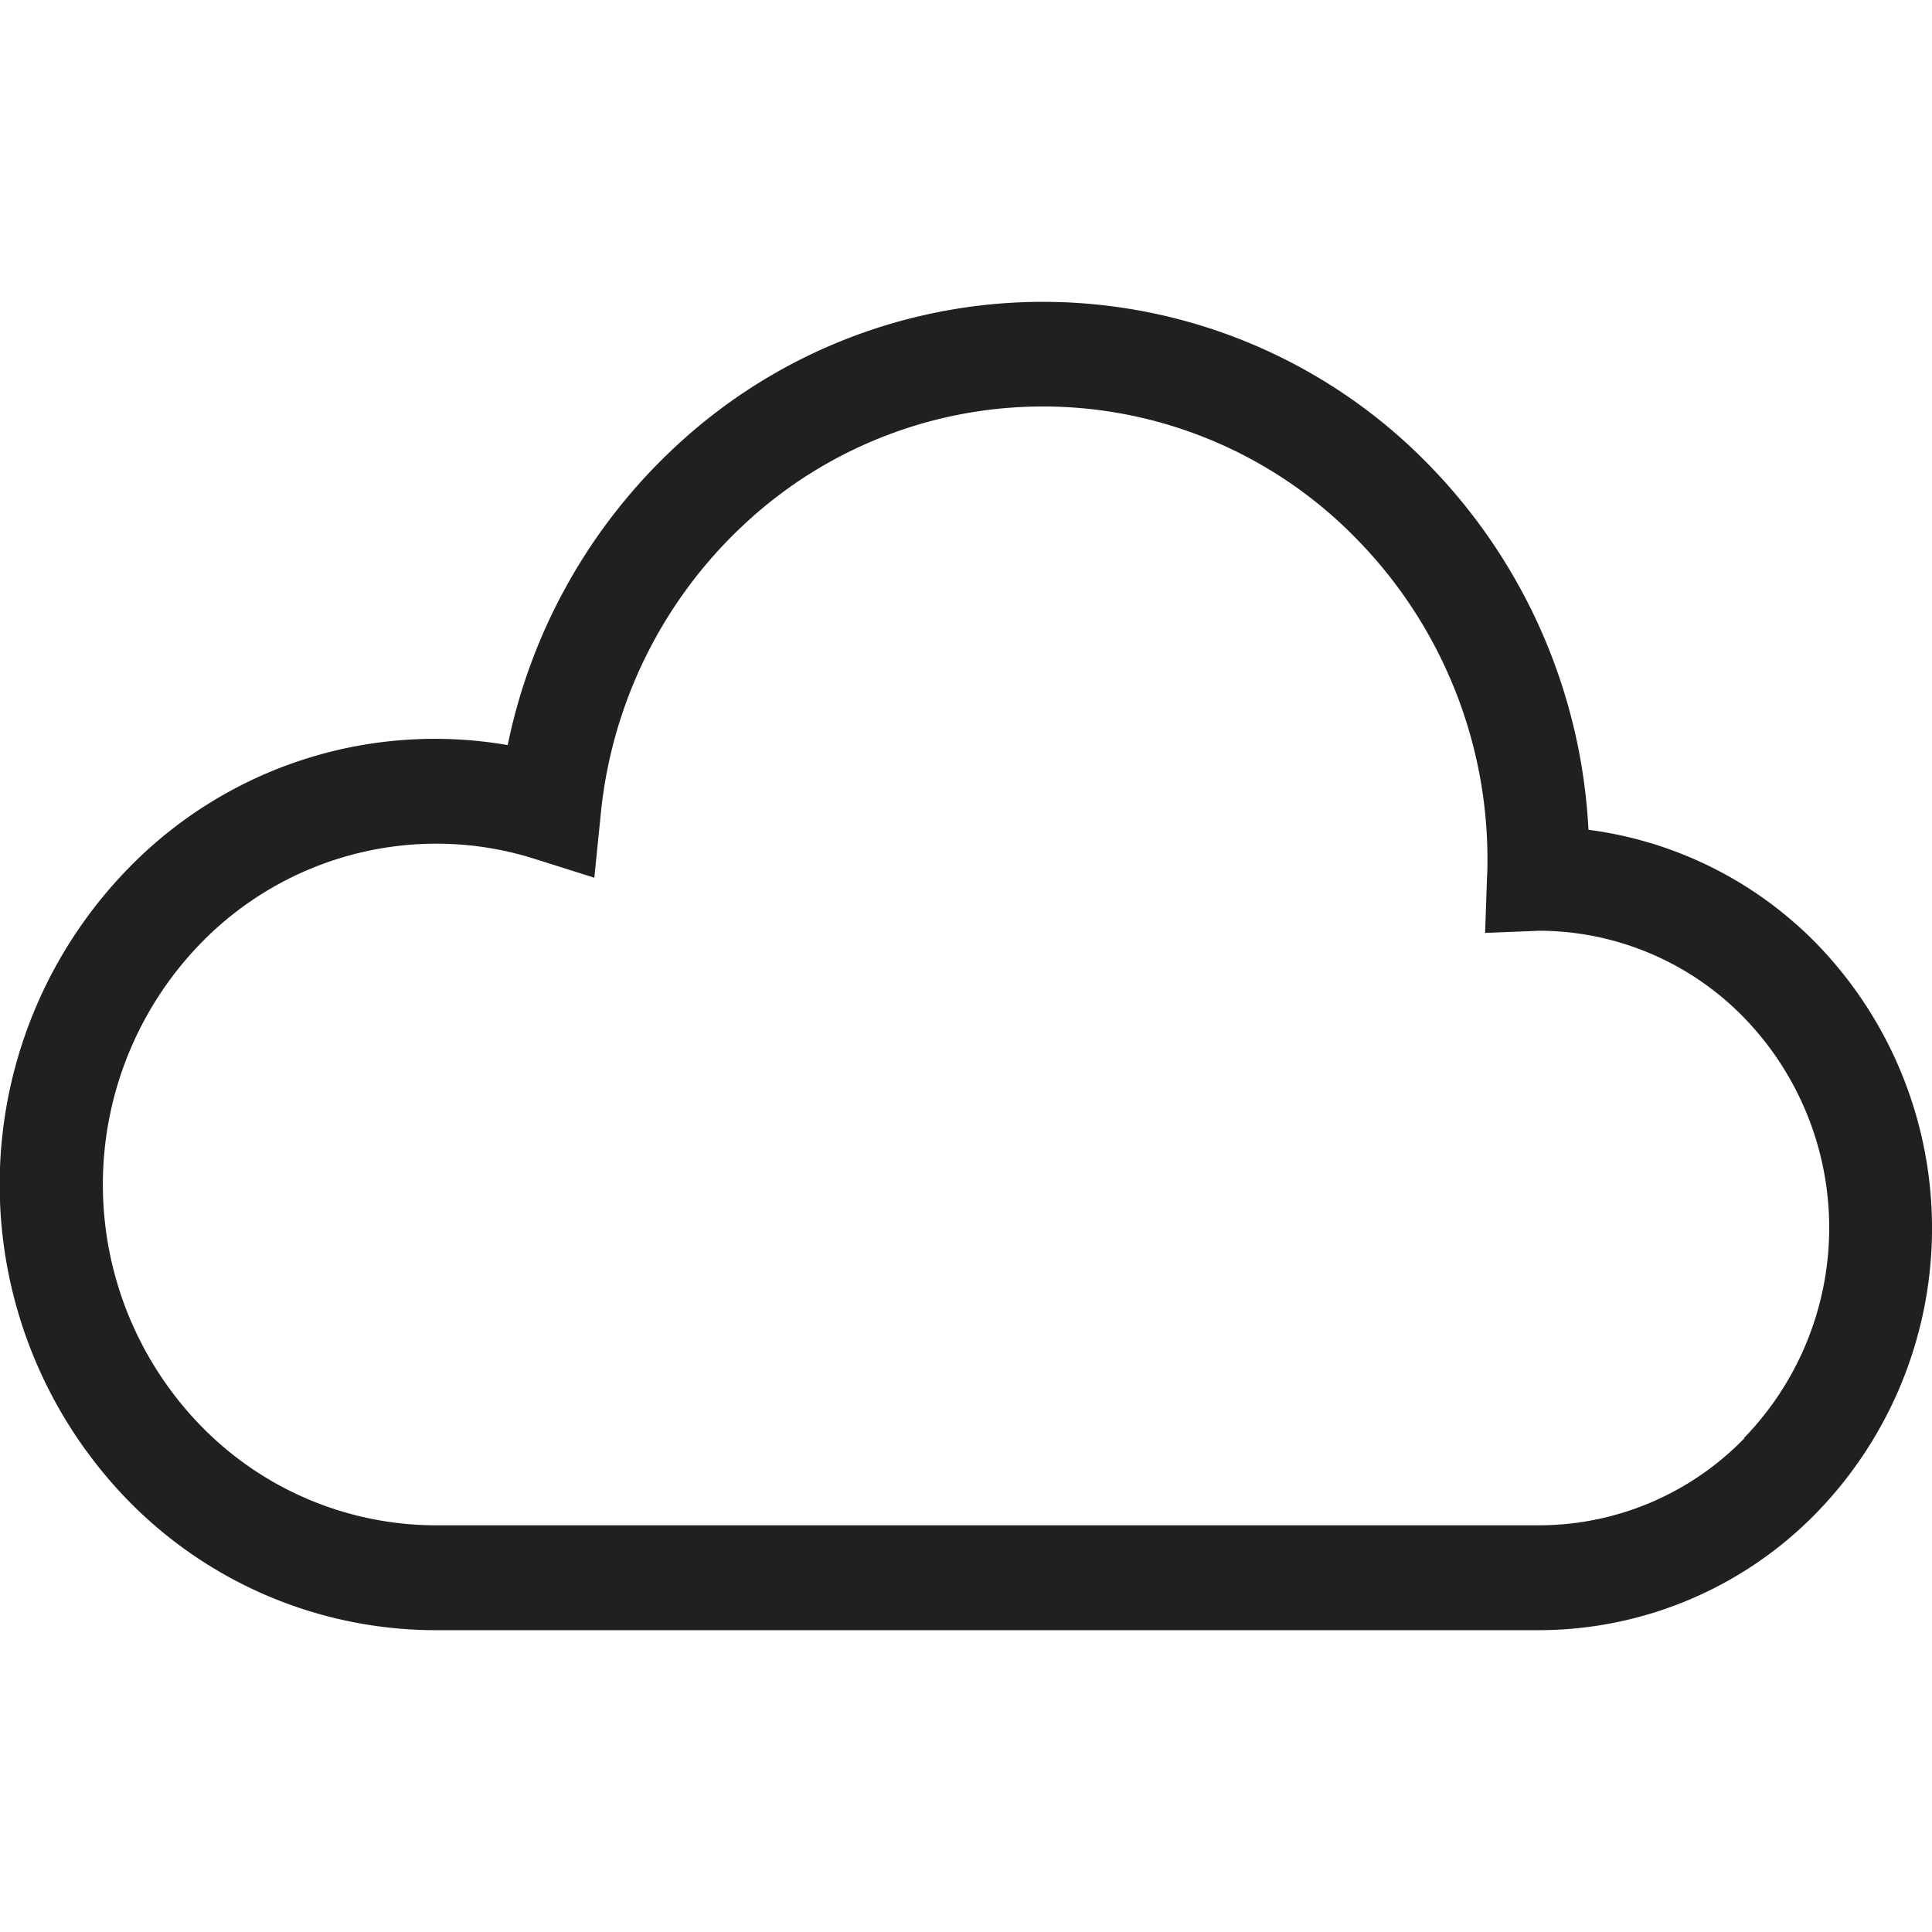 <svg xmlns="http://www.w3.org/2000/svg" width="32" height="32"><path fill="none" d="M0 0h32v32H0z"/><path data-name="パス 3147" d="M30.092 15.634a6.444 6.444 0 00-3.782-1.89 9.327 9.327 0 00-2.629-6.03 8.92 8.92 0 00-12.5-.31 9.3 9.3 0 00-2.772 4.937 7.079 7.079 0 00-6.3 2.059 7.5 7.5 0 000 10.439 7.127 7.127 0 005.106 2.162h18.272a6.428 6.428 0 004.606-1.95 6.764 6.764 0 000-9.416zm-1.2 8.188a4.744 4.744 0 01-3.4 1.442H7.221a5.441 5.441 0 01-3.9-1.654 5.733 5.733 0 010-7.982 5.443 5.443 0 013.9-1.654 5.389 5.389 0 011.633.251l.99.313.107-1.059a7.564 7.564 0 012.376-4.795 7.248 7.248 0 0110.153.253 7.582 7.582 0 012.157 5.322c0 .073 0 .159-.007.259l-.032.934.9-.036a4.745 4.745 0 013.39 1.441 5 5 0 010 6.959z" fill="#221f1f"/></svg>